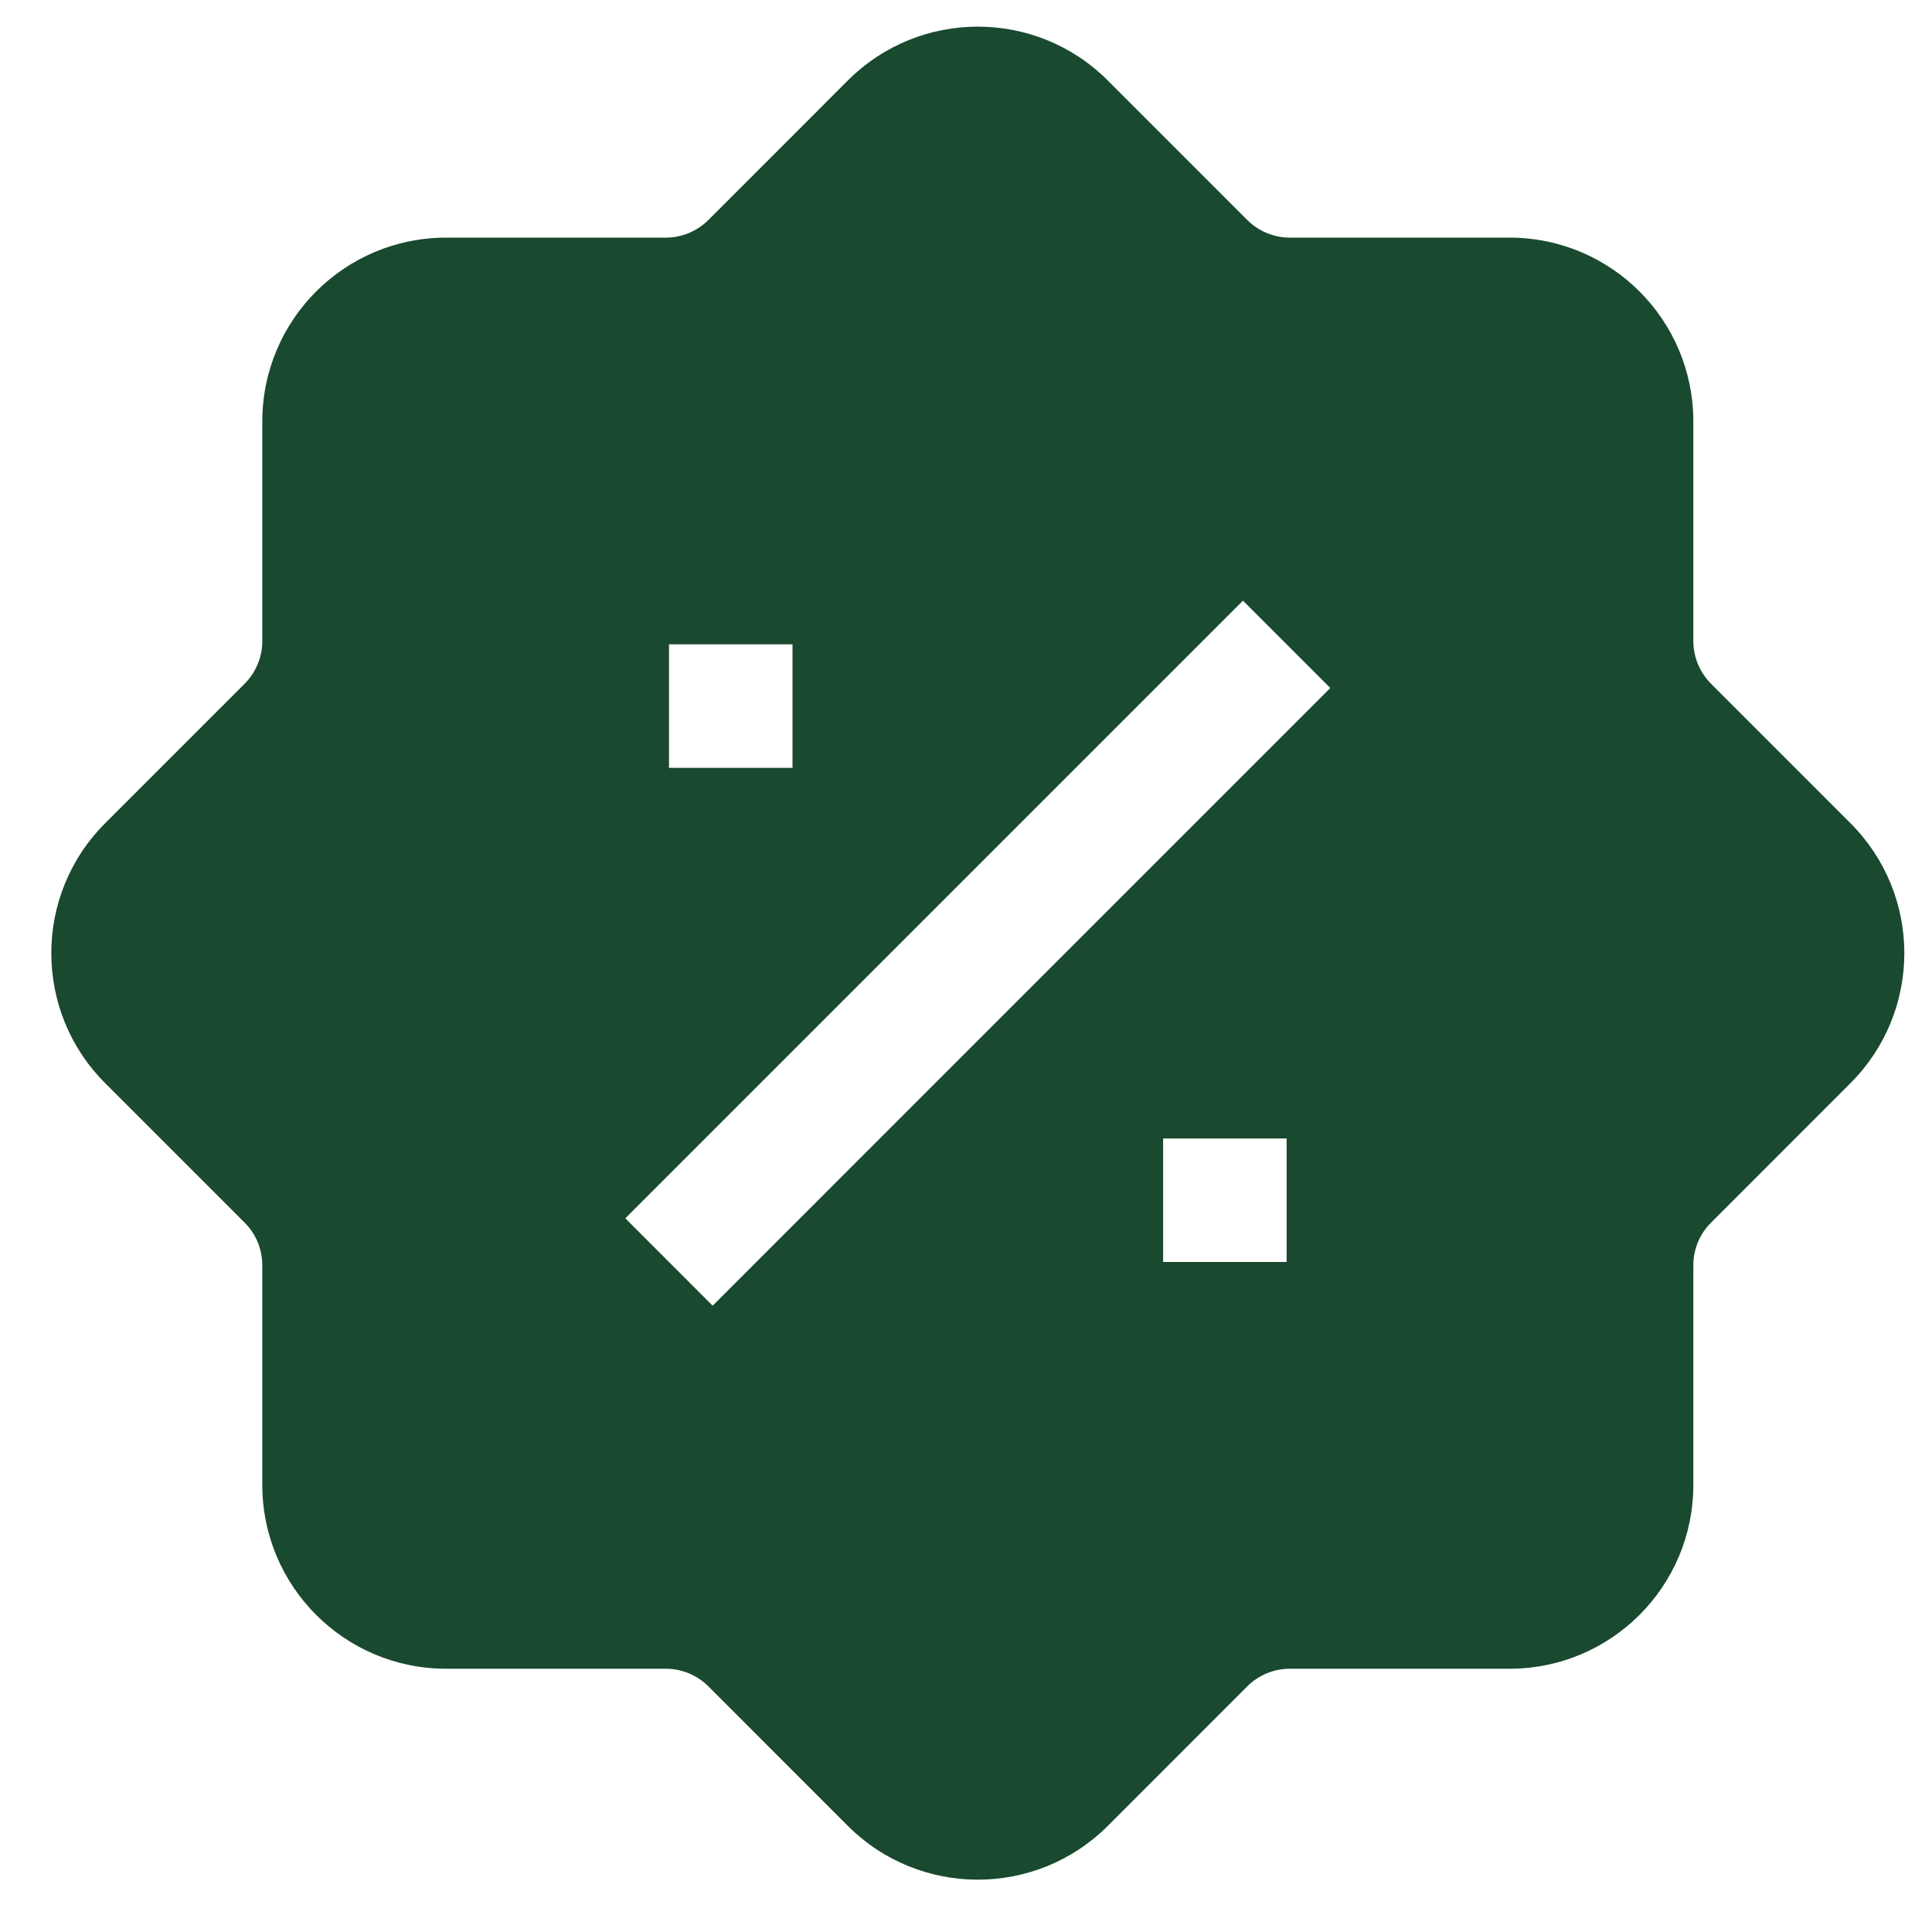 <?xml version="1.0" encoding="UTF-8"?> <svg xmlns="http://www.w3.org/2000/svg" width="30" height="30" viewBox="0 0 30 30" fill="none"><path fill-rule="evenodd" clip-rule="evenodd" d="M13.165 1.25L11 3.416C10.824 3.591 10.586 3.69 10.338 3.69H6.927C5.351 3.69 4.073 4.968 4.073 6.544V9.955C4.073 10.203 3.974 10.441 3.799 10.617L1.633 12.783C0.518 13.897 0.518 15.704 1.633 16.819L3.799 18.985C3.974 19.16 4.073 19.398 4.073 19.646V23.058C4.073 24.634 5.351 25.912 6.927 25.912H10.338C10.586 25.912 10.824 26.01 11 26.186L13.165 28.352C14.28 29.466 16.087 29.466 17.202 28.352L19.367 26.186C19.543 26.01 19.781 25.912 20.029 25.912H23.44C25.017 25.912 26.294 24.634 26.294 23.058V19.646C26.294 19.398 26.393 19.16 26.569 18.985L28.734 16.819C29.849 15.704 29.849 13.897 28.734 12.783L26.569 10.617C26.393 10.441 26.294 10.203 26.294 9.955V6.544C26.294 4.968 25.017 3.69 23.44 3.69H20.029C19.781 3.69 19.543 3.591 19.367 3.416L17.202 1.25C16.087 0.135 14.28 0.135 13.165 1.25ZM9.71 18.918L19.301 9.327L20.657 10.683L11.066 20.275L9.71 18.918ZM10.388 10.005V11.923H12.306V10.005H10.388ZM18.061 19.596H19.979V17.678H18.061V19.596Z" fill="#19492E"></path></svg> 